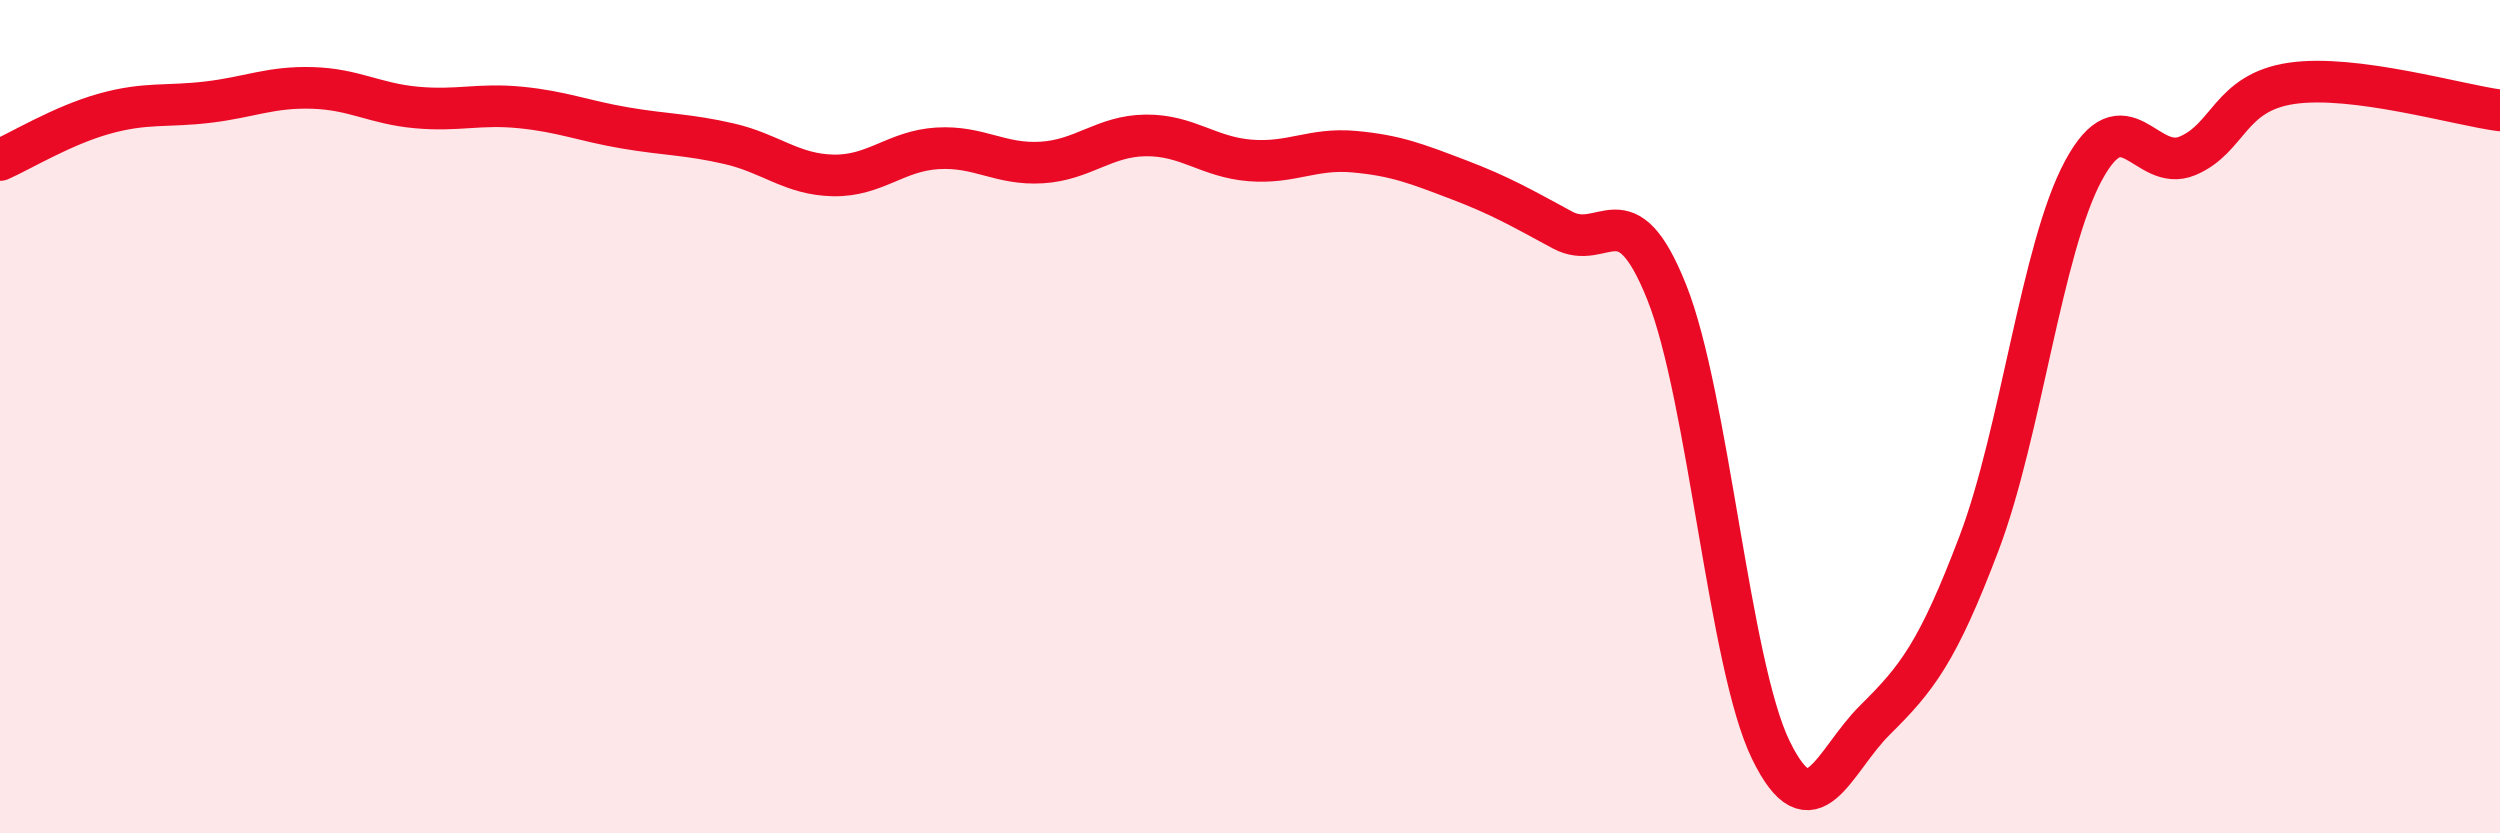 
    <svg width="60" height="20" viewBox="0 0 60 20" xmlns="http://www.w3.org/2000/svg">
      <path
        d="M 0,3.84 C 0.5,3.62 1.5,3.01 2.5,2.73 C 3.5,2.45 4,2.57 5,2.45 C 6,2.33 6.5,2.08 7.5,2.11 C 8.5,2.14 9,2.49 10,2.58 C 11,2.67 11.5,2.48 12.5,2.58 C 13.5,2.68 14,2.9 15,3.07 C 16,3.24 16.5,3.22 17.5,3.45 C 18.5,3.68 19,4.19 20,4.21 C 21,4.23 21.5,3.62 22.5,3.56 C 23.5,3.5 24,3.96 25,3.9 C 26,3.84 26.5,3.26 27.5,3.25 C 28.5,3.24 29,3.77 30,3.85 C 31,3.93 31.5,3.55 32.5,3.64 C 33.5,3.73 34,3.93 35,4.31 C 36,4.69 36.5,4.98 37.5,5.52 C 38.5,6.06 39,4.51 40,7.01 C 41,9.51 41.5,15.95 42.5,18 C 43.5,20.05 44,18.27 45,17.28 C 46,16.29 46.5,15.67 47.5,13.03 C 48.5,10.39 49,5.96 50,4.1 C 51,2.24 51.5,4.16 52.5,3.74 C 53.5,3.32 53.5,2.22 55,2 C 56.5,1.78 59,2.52 60,2.65L60 20L0 20Z"
        fill="#EB0A25"
        opacity="0.1"
        stroke-linecap="round"
        stroke-linejoin="round"
      />
      <path
        d="M 0,3.84 C 0.5,3.62 1.5,3.01 2.5,2.73 C 3.5,2.45 4,2.57 5,2.45 C 6,2.33 6.5,2.08 7.5,2.11 C 8.5,2.14 9,2.49 10,2.58 C 11,2.67 11.5,2.48 12.5,2.58 C 13.5,2.68 14,2.9 15,3.07 C 16,3.24 16.5,3.22 17.5,3.45 C 18.5,3.68 19,4.19 20,4.21 C 21,4.23 21.5,3.62 22.5,3.56 C 23.5,3.5 24,3.96 25,3.9 C 26,3.84 26.5,3.26 27.5,3.25 C 28.5,3.24 29,3.77 30,3.85 C 31,3.93 31.5,3.55 32.5,3.64 C 33.5,3.73 34,3.93 35,4.31 C 36,4.69 36.5,4.98 37.5,5.52 C 38.5,6.06 39,4.51 40,7.01 C 41,9.51 41.5,15.95 42.5,18 C 43.5,20.05 44,18.27 45,17.28 C 46,16.29 46.5,15.67 47.5,13.03 C 48.5,10.39 49,5.96 50,4.1 C 51,2.24 51.5,4.16 52.5,3.74 C 53.5,3.32 53.5,2.22 55,2 C 56.5,1.78 59,2.52 60,2.65"
        stroke="#EB0A25"
        stroke-width="1"
        fill="none"
        stroke-linecap="round"
        stroke-linejoin="round"
      />
    </svg>
  